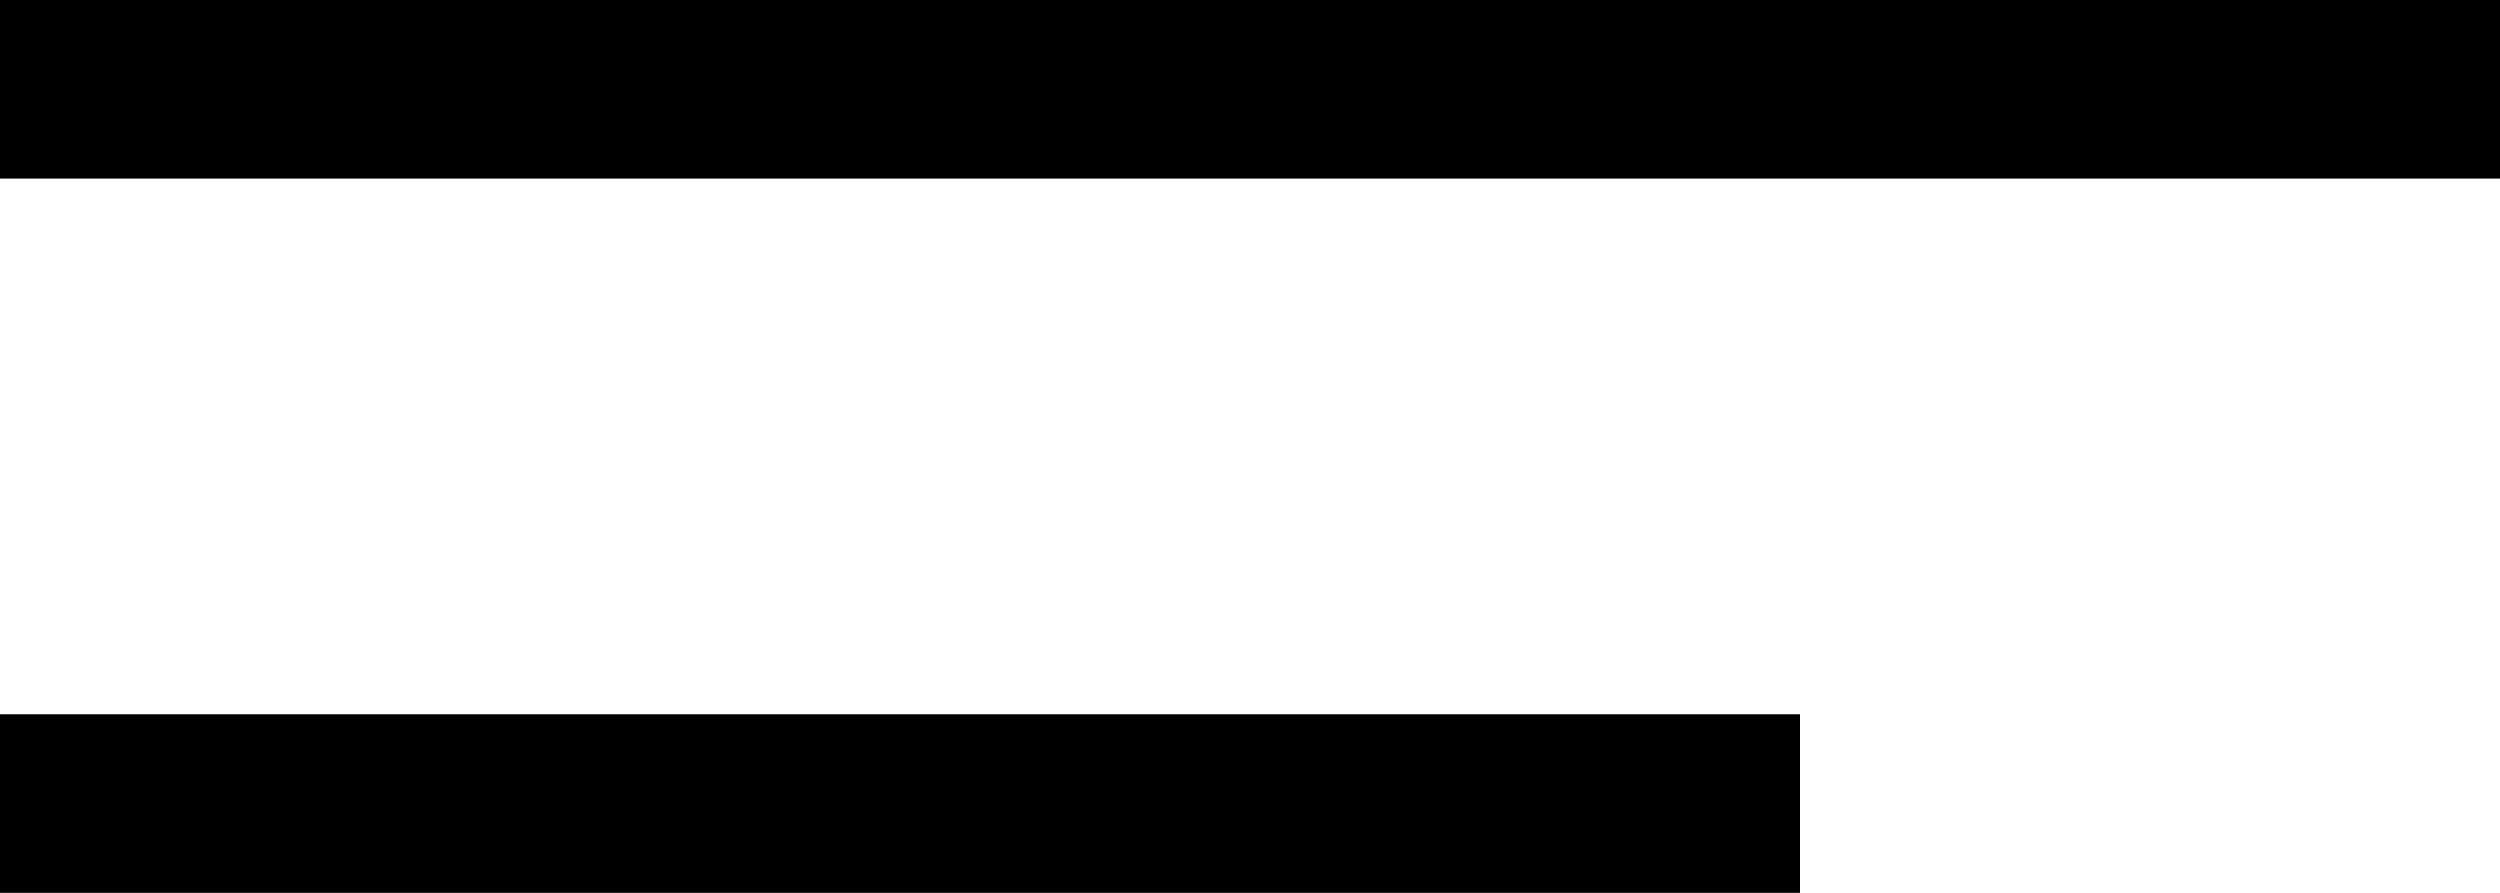 <svg width="28" height="10" viewBox="0 0 28 10" fill="none" xmlns="http://www.w3.org/2000/svg">
<g clip-path="url(#clip0_659_3113)">
<path d="M0 1L28 1" stroke="black" stroke-width="2"/>
<path d="M0 9L20.16 9" stroke="black" stroke-width="2"/>
</g>
<defs>
<clipPath id="clip0_659_3113">
<rect width="28" height="10" fill="white"/>
</clipPath>
</defs>
</svg>
